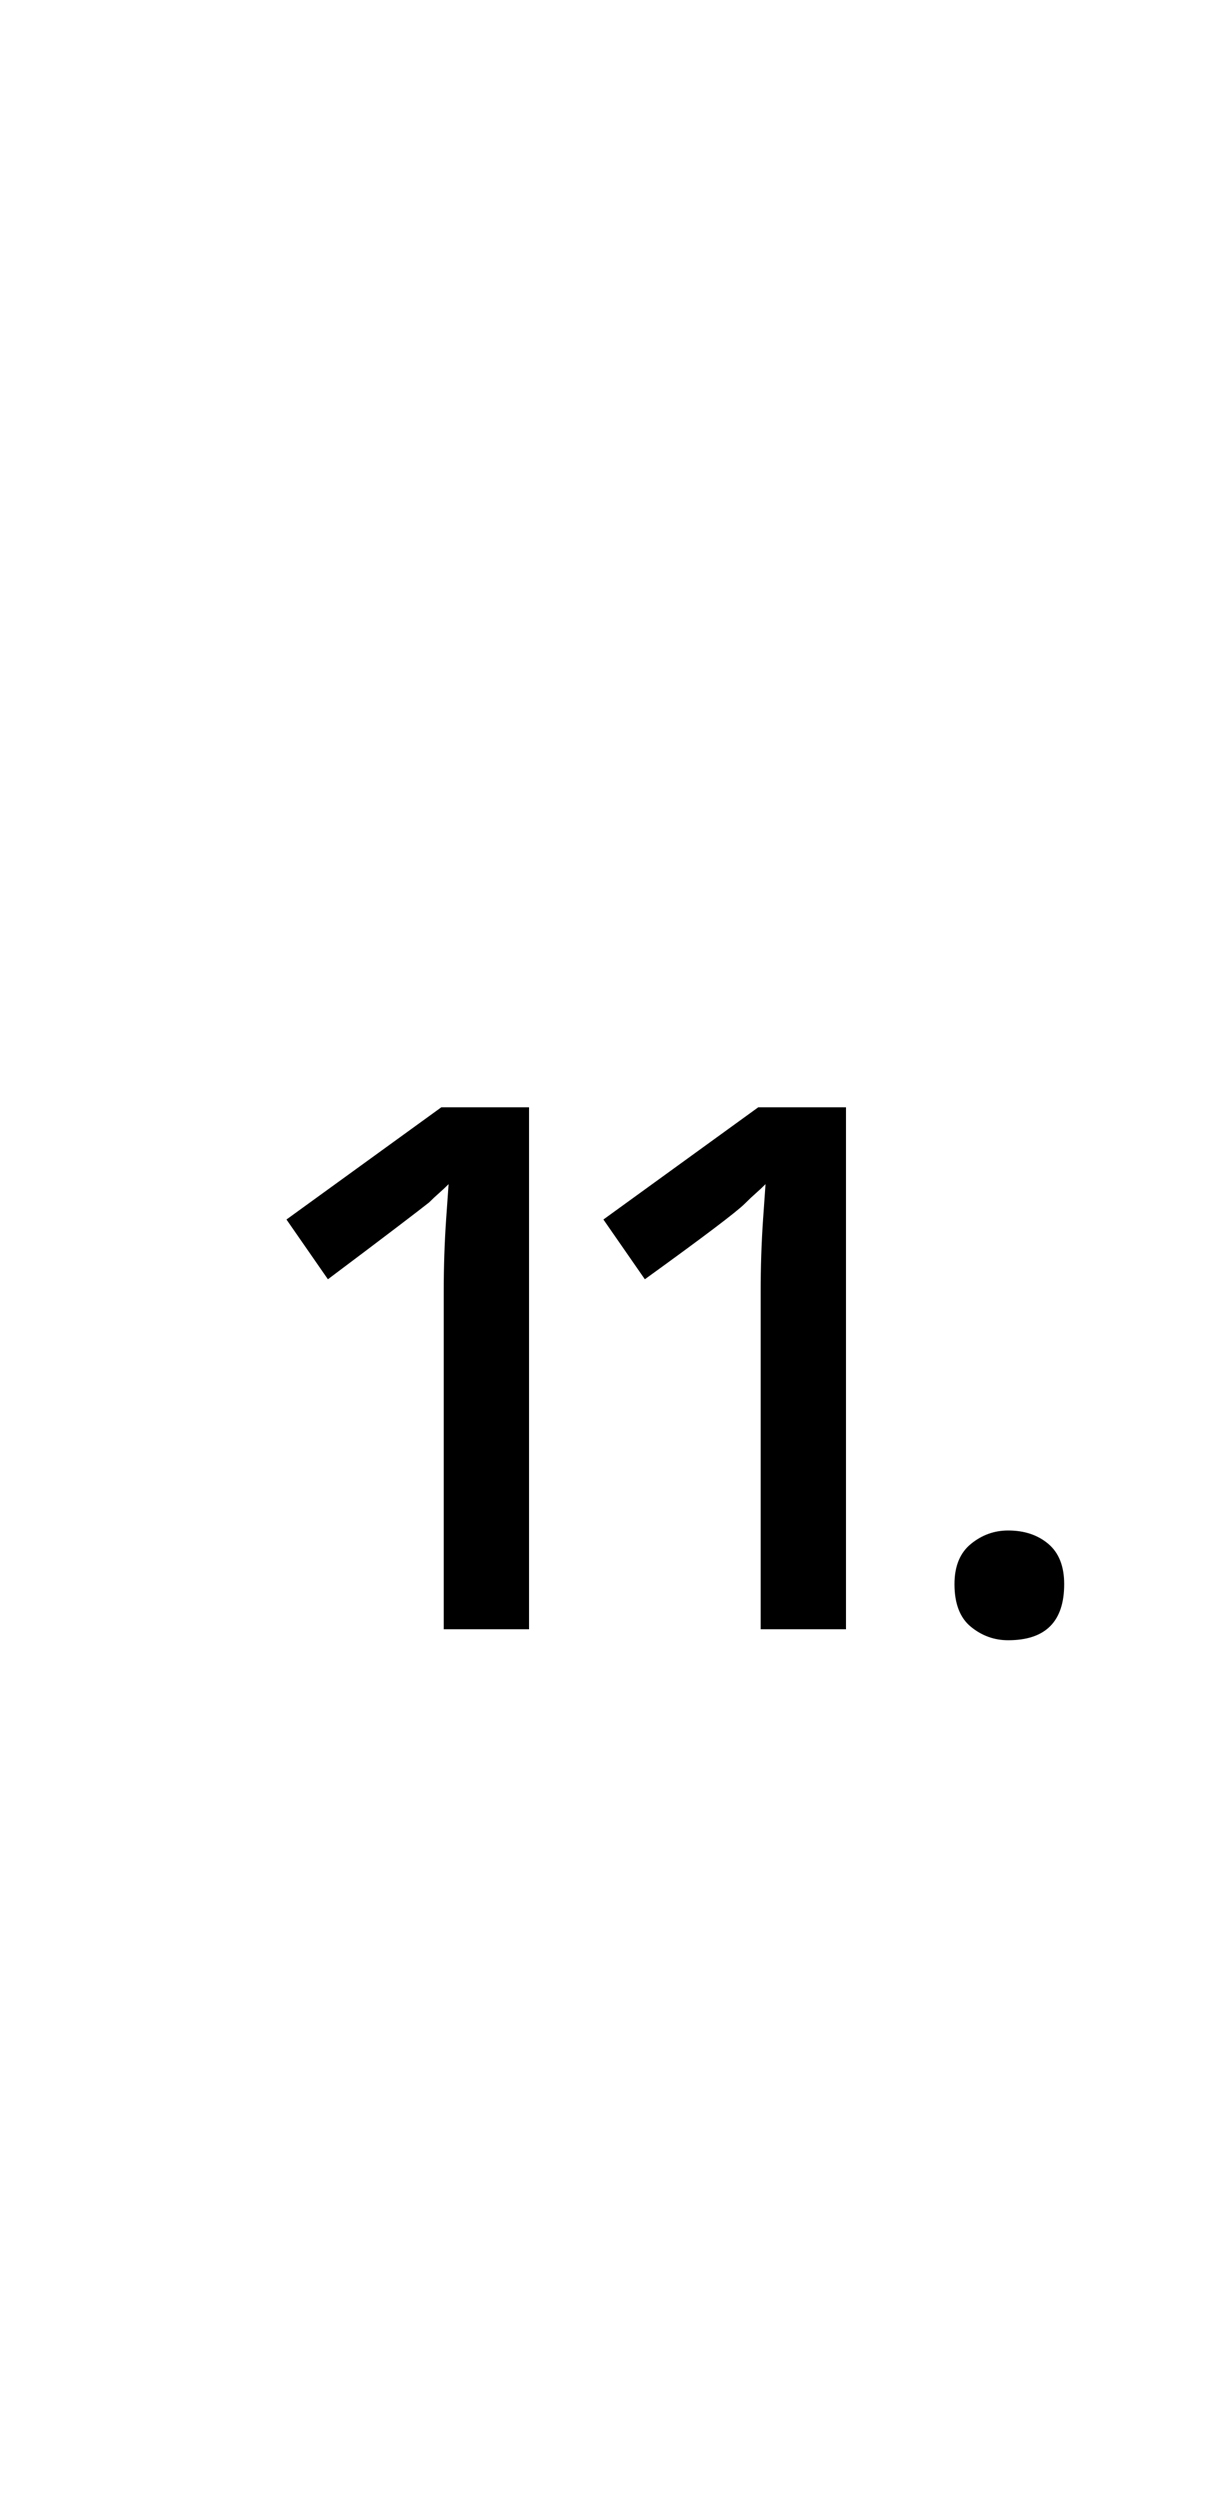 <?xml version="1.0" encoding="UTF-8" standalone="no"?>
<!DOCTYPE svg PUBLIC "-//W3C//DTD SVG 1.1//EN" "http://www.w3.org/Graphics/SVG/1.1/DTD/svg11.dtd">
 <svg xmlns="http://www.w3.org/2000/svg" xmlns:xlink="http://www.w3.org/1999/xlink" width="200" height="410"><path fill="black" d="M138.80 267.20L124.80 267.20L124.80 212Q124.80 208.80 124.90 205.80Q125 202.80 125.20 199.90Q125.40 197 125.60 194.20L125.60 194.20Q124.80 195 124 195.70Q123.20 196.40 122.20 197.40L122.20 197.40Q121.20 198.40 117.10 201.50Q113 204.60 105.80 209.80L105.80 209.80L99 200L124.40 181.60L138.80 181.60L138.80 267.20ZM86.80 267.20L72.80 267.20L72.80 212Q72.80 208.80 72.90 205.80Q73 202.80 73.20 199.90Q73.40 197 73.60 194.20L73.60 194.20Q72.80 195 72 195.70Q71.20 196.40 70.40 197.20L70.40 197.20Q69.40 198 65.20 201.20Q61 204.40 53.80 209.80L53.80 209.80L47 200L72.40 181.60L86.80 181.60L86.80 267.20ZM165.40 269L165.40 269Q162 269 159.30 266.80Q156.60 264.60 156.60 259.80L156.60 259.80Q156.60 255.40 159.30 253.20Q162 251 165.40 251L165.40 251Q169.40 251 172 253.20Q174.60 255.40 174.60 259.80L174.60 259.80Q174.60 264.40 172.30 266.70Q170 269 165.40 269Z"/></svg>